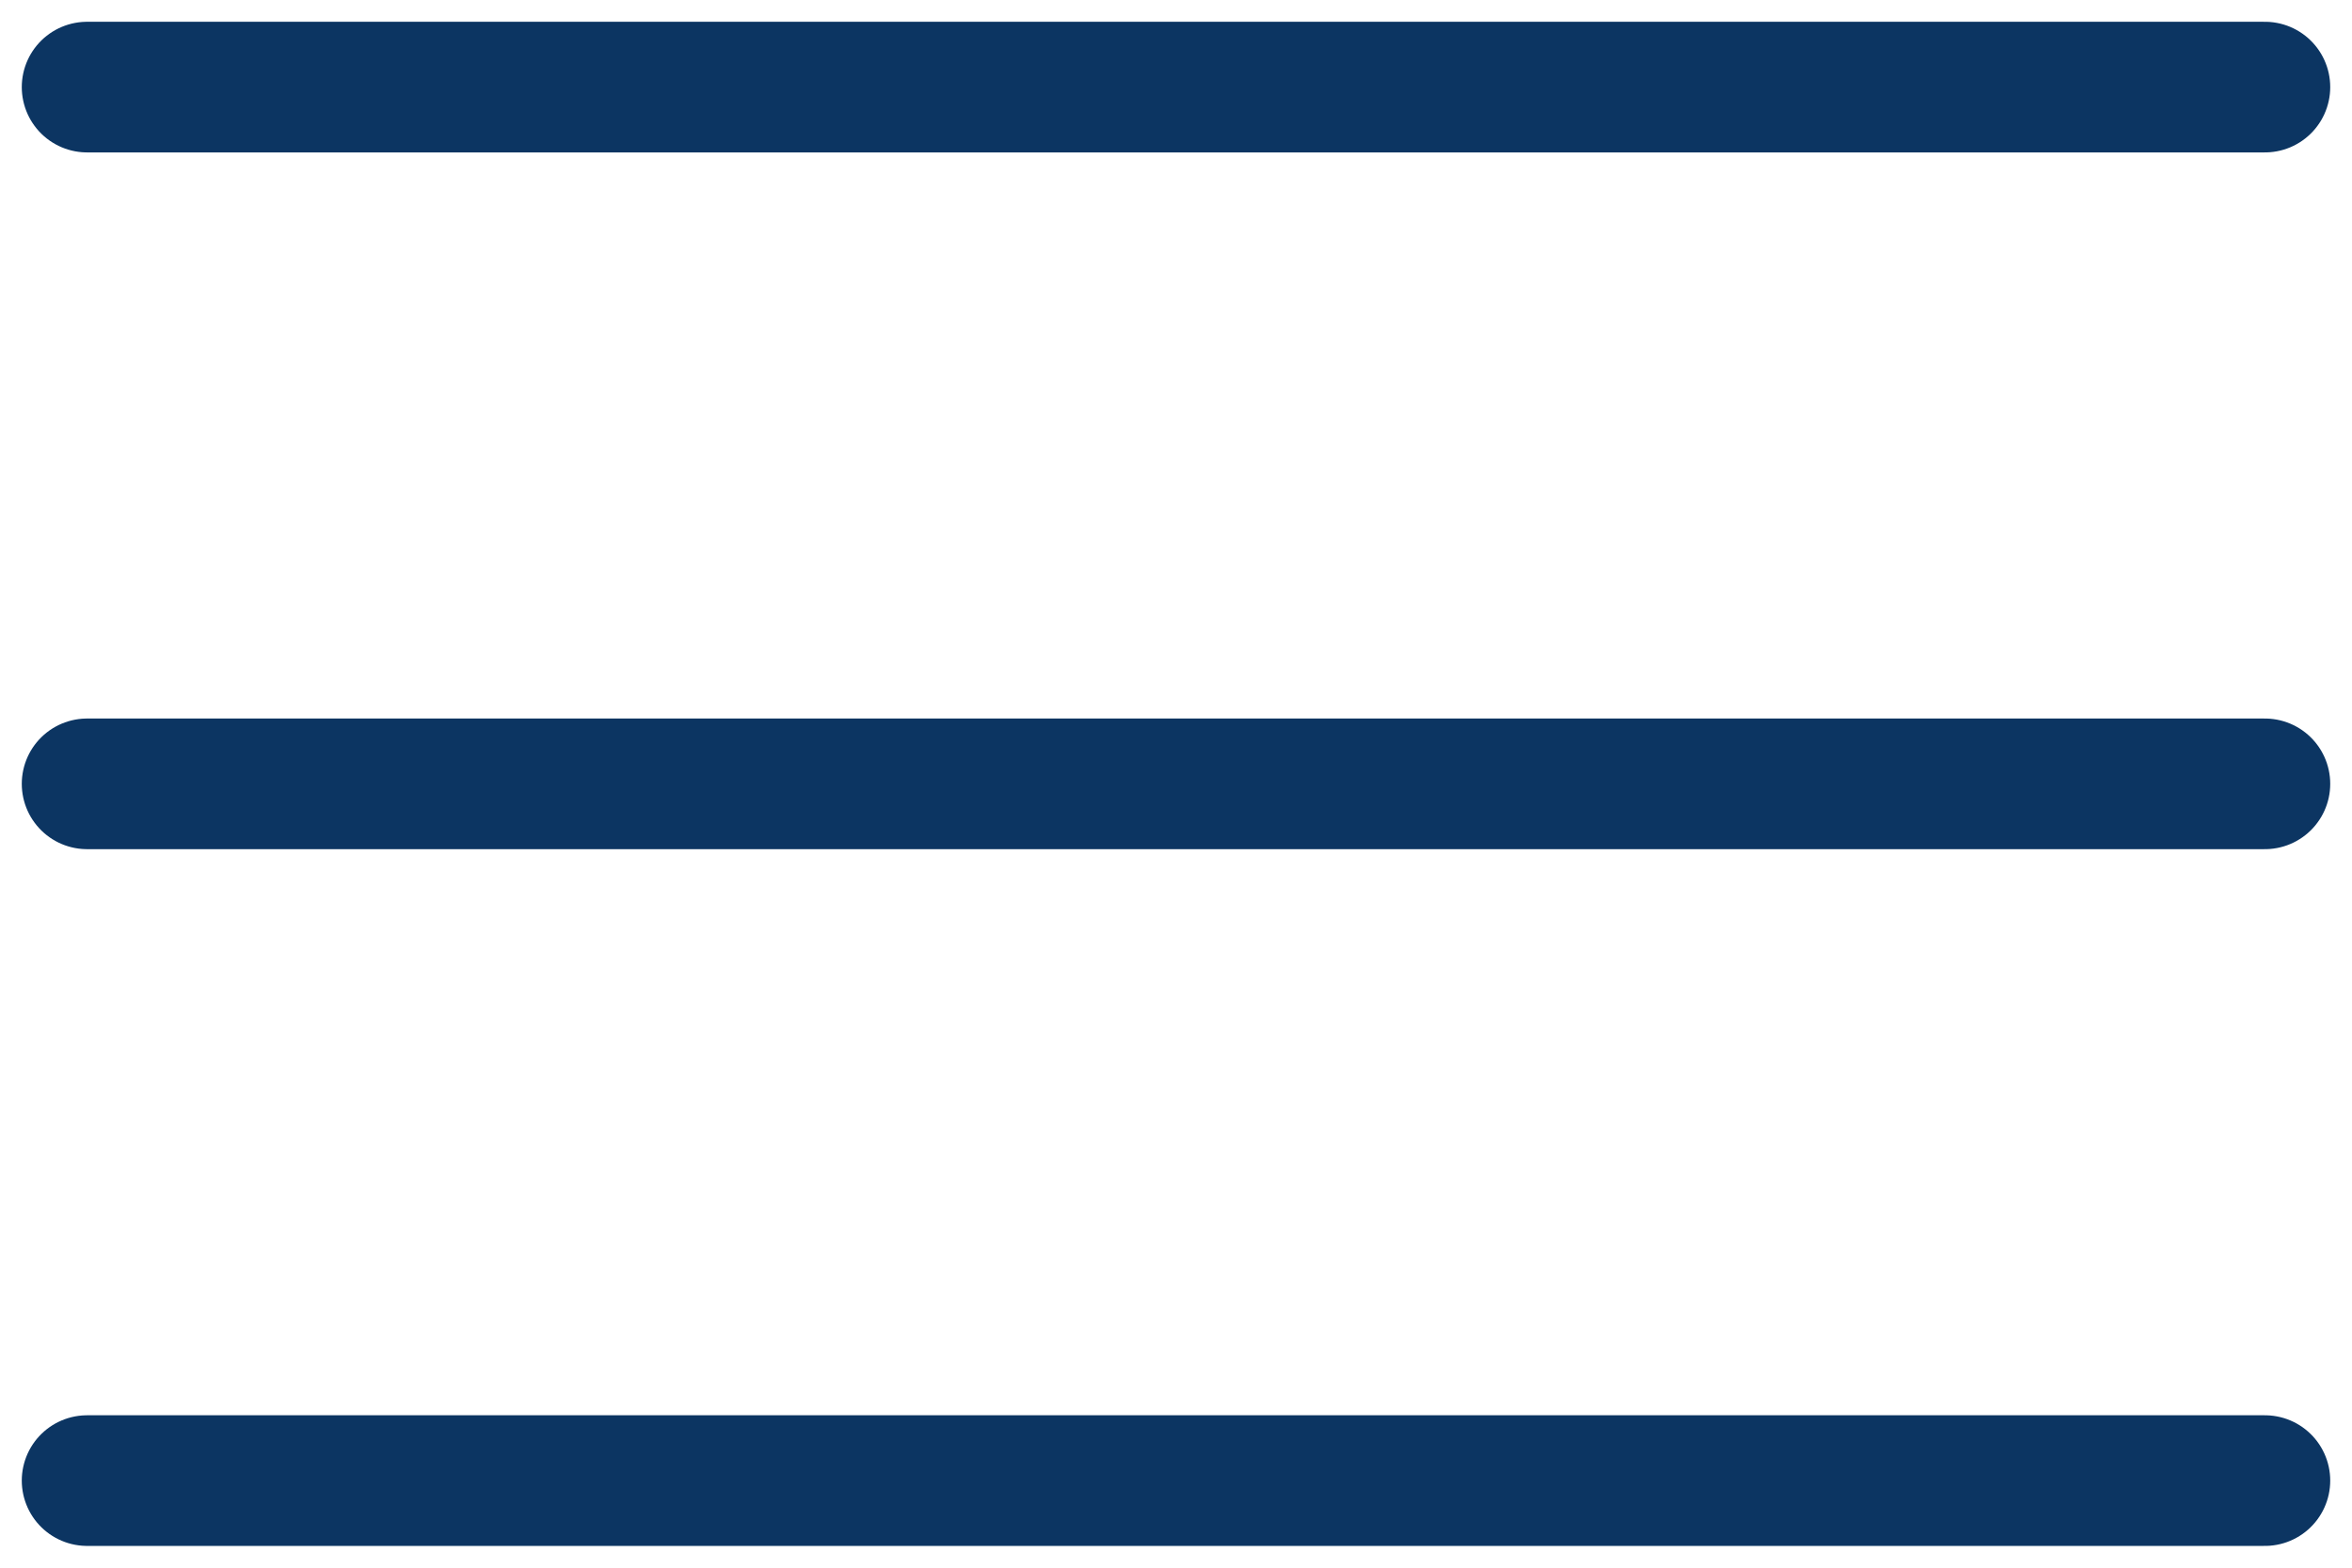 <svg width="27" height="18" viewBox="0 0 27 18" fill="none" xmlns="http://www.w3.org/2000/svg">
<path d="M1 1H26" stroke="#0C3562" stroke-width="1.5" stroke-linecap="round"/>
<path d="M1 9H26" stroke="#0C3562" stroke-width="1.5" stroke-linecap="round"/>
<path d="M1 17H26" stroke="#0C3562" stroke-width="1.5" stroke-linecap="round"/>
</svg>
